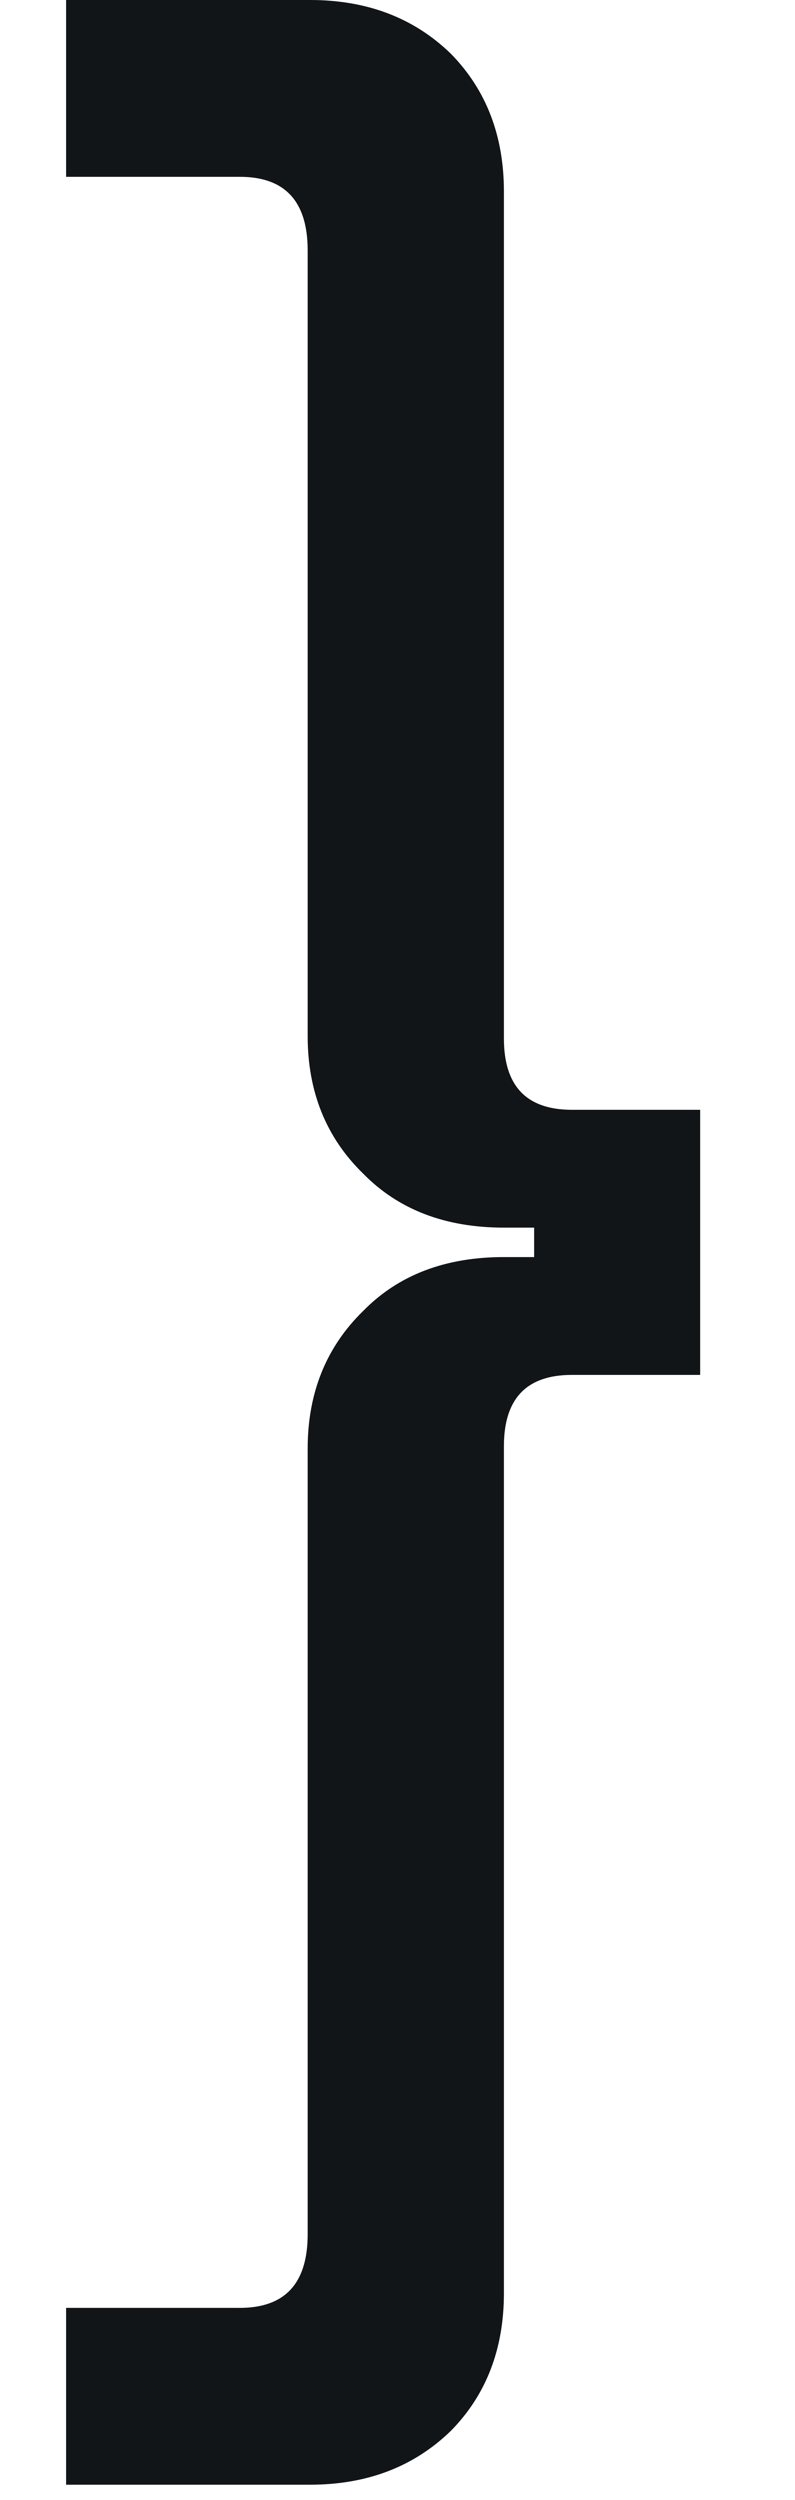 <svg width="7" height="22" viewBox="0 0 7 22" fill="none" xmlns="http://www.w3.org/2000/svg">
<g clip-path="url(#clip0_2316_1310)">
<path d="M4.437 1.685C4.437 1.196 4.282 0.792 3.972 0.475C3.647 0.158 3.233 0 2.731 0H0.582V1.556H2.111C2.51 1.556 2.709 1.772 2.709 2.204V9.118C2.709 9.607 2.872 10.011 3.197 10.327C3.507 10.644 3.92 10.803 4.437 10.803H4.703V11.062H4.437C3.92 11.062 3.507 11.22 3.197 11.537C2.872 11.854 2.709 12.258 2.709 12.747V19.661C2.709 20.093 2.51 20.309 2.111 20.309H0.582V21.865H2.731C3.233 21.865 3.647 21.706 3.972 21.389C4.282 21.073 4.437 20.669 4.437 20.18V12.726C4.437 12.308 4.636 12.099 5.035 12.099H6.165V9.766H5.035C4.636 9.766 4.437 9.557 4.437 9.139V1.685Z" fill="#111518"/>
</g>
<defs>
<clipPath id="clip0_2316_1310">
<rect width="5.582" height="21.865" fill="white" transform="translate(0.582)"/>
</clipPath>
</defs>
</svg>
